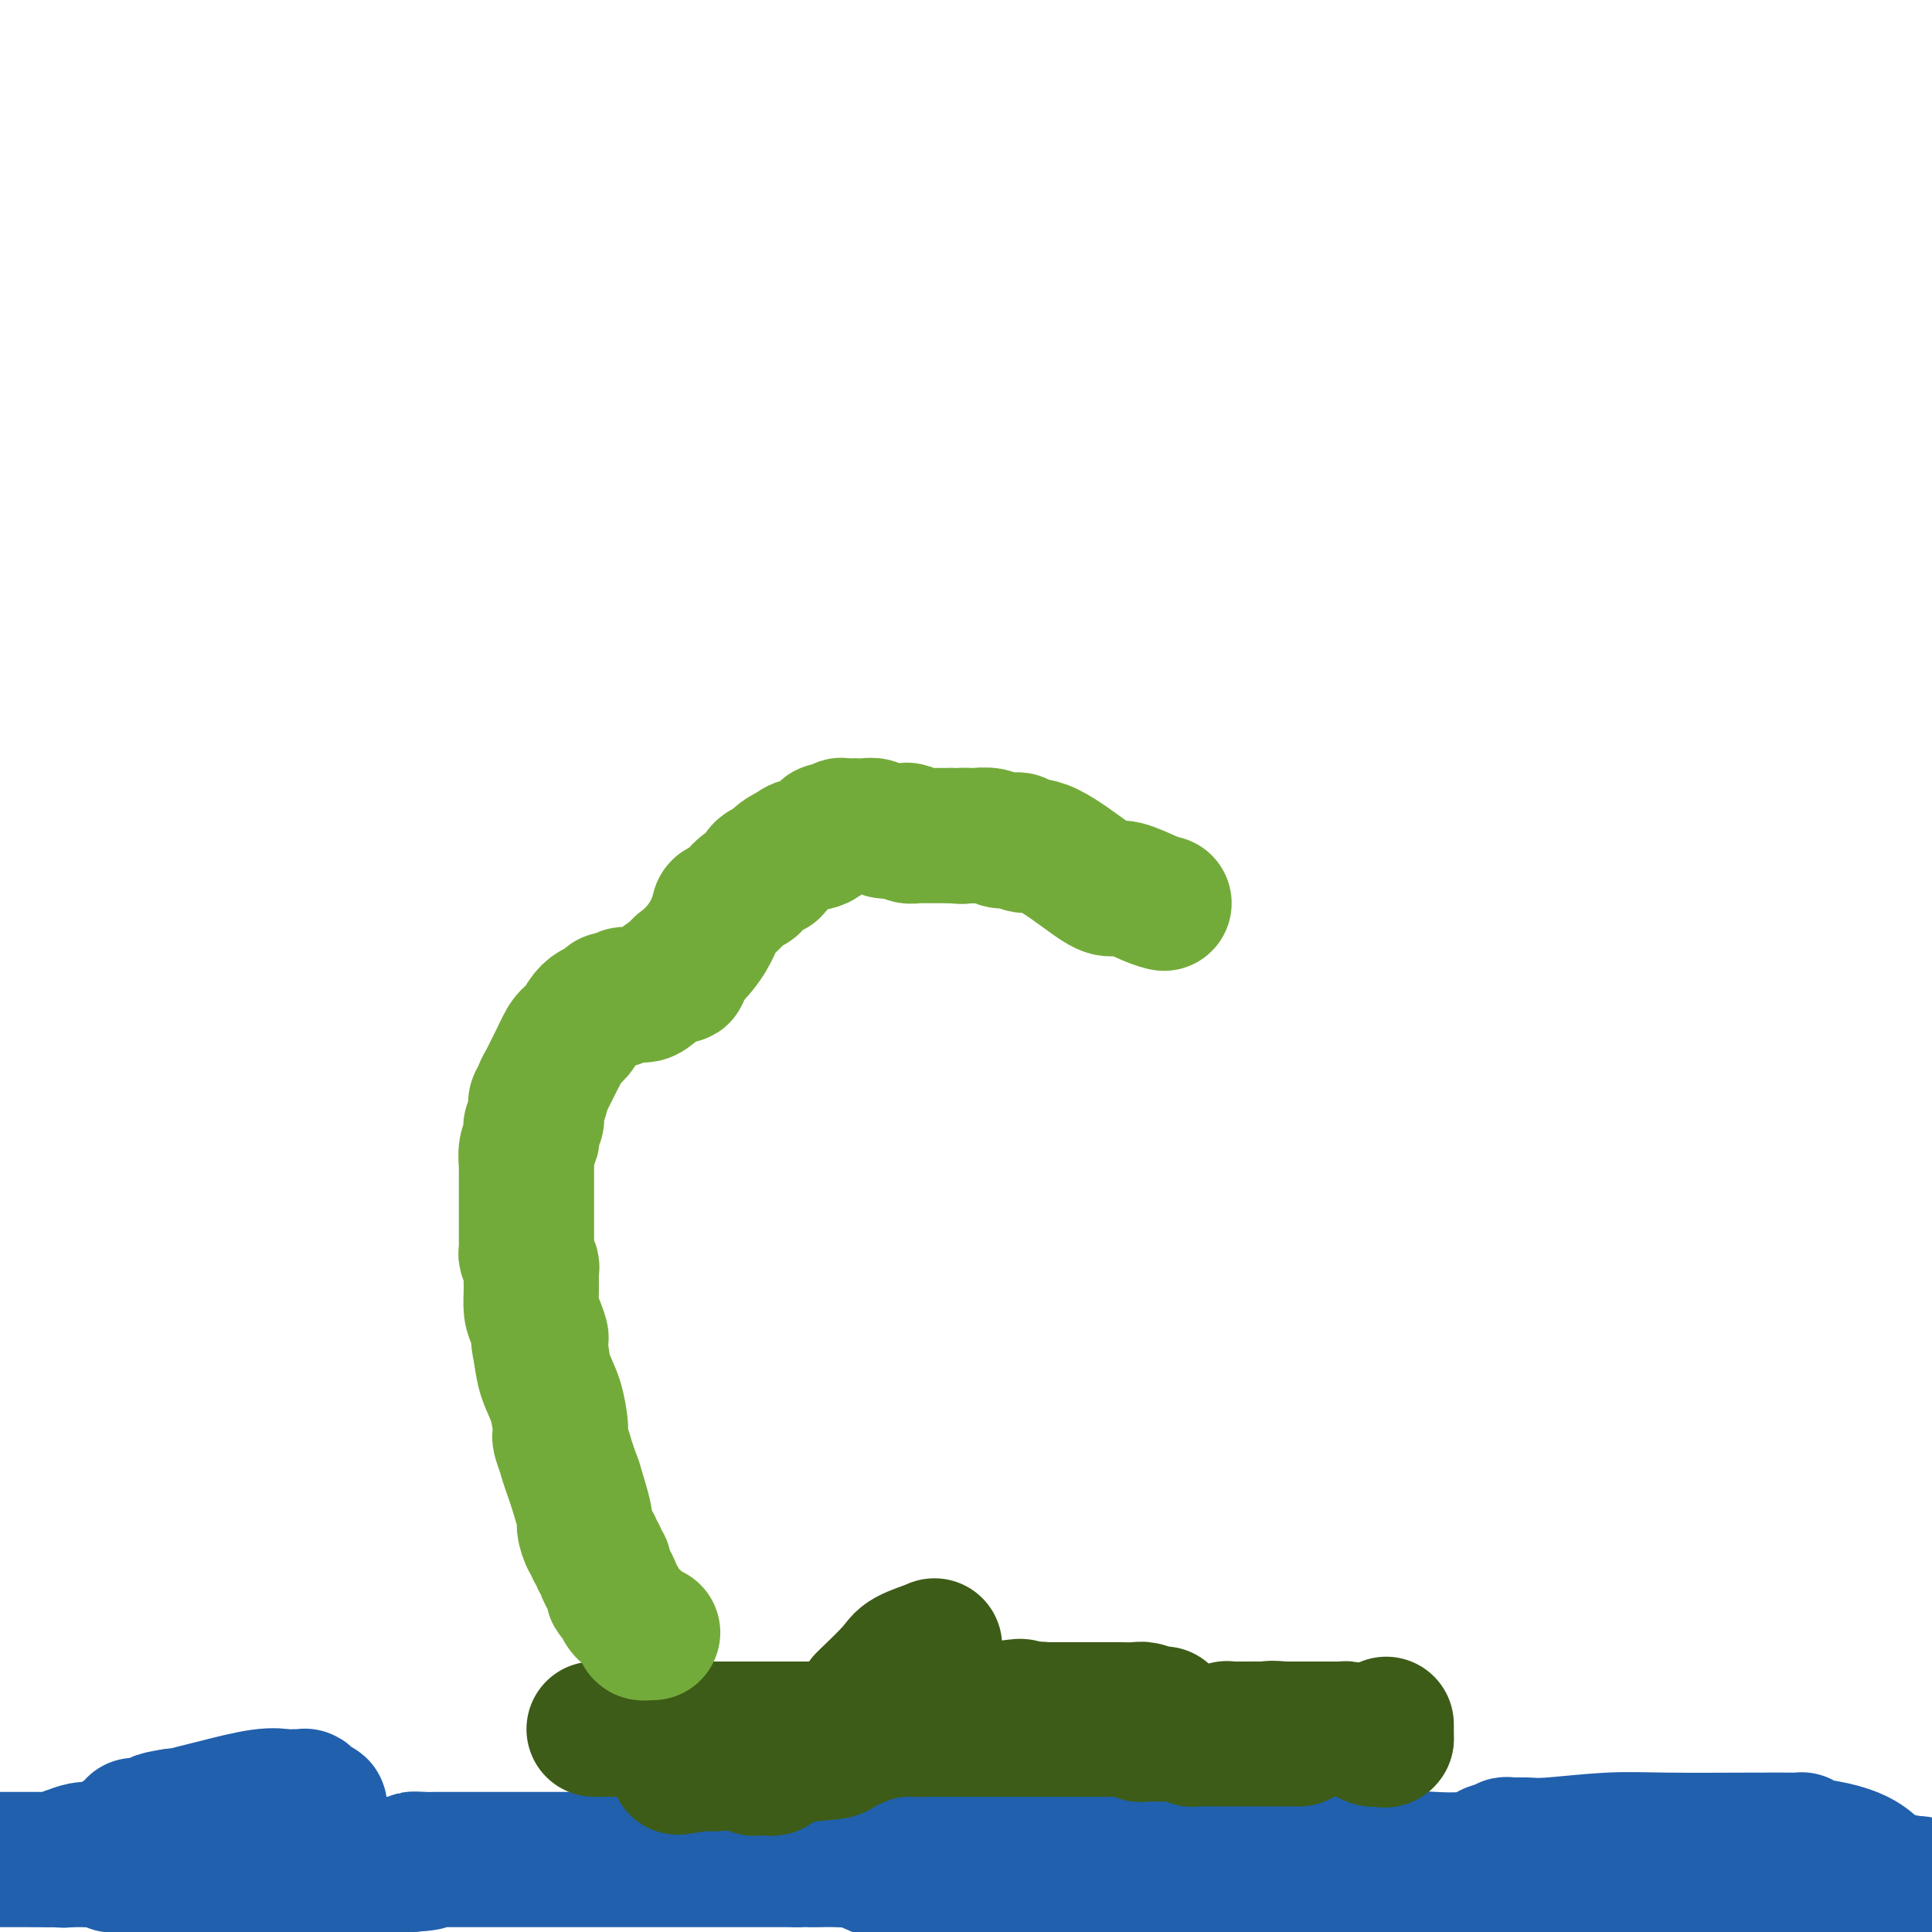 <svg viewBox='0 0 400 400' version='1.1' xmlns='http://www.w3.org/2000/svg' xmlns:xlink='http://www.w3.org/1999/xlink'><g fill='none' stroke='#2160AD' stroke-width='28' stroke-linecap='round' stroke-linejoin='round'><path d='M51,389c-0.447,0.113 -0.894,0.226 -1,0c-0.106,-0.226 0.129,-0.793 0,-1c-0.129,-0.207 -0.622,-0.056 -1,0c-0.378,0.056 -0.640,0.015 -1,0c-0.360,-0.015 -0.817,-0.004 -1,0c-0.183,0.004 -0.091,0.002 0,0'/><path d='M62,383c0.000,0.000 0.100,0.100 0.1,0.1'/><path d='M62,383c0.415,-0.341 0.829,-0.683 1,-1c0.171,-0.317 0.097,-0.610 0,-1c-0.097,-0.390 -0.219,-0.878 0,-1c0.219,-0.122 0.777,0.121 1,0c0.223,-0.121 0.111,-0.606 0,-1c-0.111,-0.394 -0.222,-0.697 0,-1c0.222,-0.303 0.777,-0.607 1,-1c0.223,-0.393 0.114,-0.875 0,-1c-0.114,-0.125 -0.233,0.106 0,0c0.233,-0.106 0.819,-0.549 1,-1c0.181,-0.451 -0.043,-0.909 0,-1c0.043,-0.091 0.353,0.186 0,0c-0.353,-0.186 -1.369,-0.835 -2,-1c-0.631,-0.165 -0.878,0.152 -1,0c-0.122,-0.152 -0.120,-0.775 0,-1c0.120,-0.225 0.359,-0.054 0,0c-0.359,0.054 -1.315,-0.011 -2,0c-0.685,0.011 -1.098,0.098 -2,0c-0.902,-0.098 -2.294,-0.380 -5,0c-2.706,0.380 -6.725,1.421 -9,2c-2.275,0.579 -2.805,0.694 -4,1c-1.195,0.306 -3.056,0.802 -4,1c-0.944,0.198 -0.972,0.099 -1,0'/><path d='M36,376c-4.825,0.707 -3.388,0.974 -3,1c0.388,0.026 -0.275,-0.190 -1,0c-0.725,0.190 -1.514,0.786 -2,1c-0.486,0.214 -0.670,0.047 -1,0c-0.330,-0.047 -0.807,0.025 -1,0c-0.193,-0.025 -0.104,-0.146 0,0c0.104,0.146 0.221,0.561 0,1c-0.221,0.439 -0.780,0.903 -1,1c-0.220,0.097 -0.100,-0.171 0,0c0.100,0.171 0.181,0.782 0,1c-0.181,0.218 -0.622,0.045 -1,0c-0.378,-0.045 -0.692,0.040 -1,0c-0.308,-0.040 -0.611,-0.203 -1,0c-0.389,0.203 -0.863,0.773 -1,1c-0.137,0.227 0.063,0.113 0,0c-0.063,-0.113 -0.390,-0.224 -1,0c-0.610,0.224 -1.504,0.782 -2,1c-0.496,0.218 -0.595,0.097 -1,0c-0.405,-0.097 -1.116,-0.171 -2,0c-0.884,0.171 -1.942,0.585 -3,1'/><path d='M14,384c-3.219,1.464 -0.267,1.124 0,1c0.267,-0.124 -2.152,-0.033 -4,0c-1.848,0.033 -3.125,0.009 -4,0c-0.875,-0.009 -1.347,-0.002 -2,0c-0.653,0.002 -1.486,0.001 -2,0c-0.514,-0.001 -0.709,-0.000 -1,0c-0.291,0.000 -0.678,0.000 -1,0c-0.322,-0.000 -0.580,-0.000 -1,0c-0.420,0.000 -1.003,0.000 -1,0c0.003,-0.000 0.592,-0.000 1,0c0.408,0.000 0.634,0.000 1,0c0.366,-0.000 0.871,-0.000 1,0c0.129,0.000 -0.119,0.000 0,0c0.119,-0.000 0.606,-0.000 1,0c0.394,0.000 0.697,0.000 1,0c0.303,-0.000 0.606,-0.000 1,0c0.394,0.000 0.879,0.000 1,0c0.121,-0.000 -0.122,-0.000 0,0c0.122,0.000 0.610,0.000 1,0c0.390,-0.000 0.682,-0.000 1,0c0.318,0.000 0.663,0.000 1,0c0.337,-0.000 0.668,-0.000 1,0c0.332,0.000 0.666,0.000 1,0'/><path d='M10,385c1.879,0.000 1.077,0.000 1,0c-0.077,-0.000 0.571,-0.000 1,0c0.429,0.000 0.640,0.000 1,0c0.360,-0.000 0.869,-0.000 1,0c0.131,0.000 -0.115,0.000 0,0c0.115,-0.000 0.592,-0.001 1,0c0.408,0.001 0.748,0.004 1,0c0.252,-0.004 0.417,-0.015 1,0c0.583,0.015 1.584,0.057 2,0c0.416,-0.057 0.248,-0.211 1,0c0.752,0.211 2.425,0.789 3,1c0.575,0.211 0.053,0.057 0,0c-0.053,-0.057 0.363,-0.015 1,0c0.637,0.015 1.494,0.003 2,0c0.506,-0.003 0.662,0.003 1,0c0.338,-0.003 0.859,-0.015 1,0c0.141,0.015 -0.098,0.057 0,0c0.098,-0.057 0.533,-0.211 1,0c0.467,0.211 0.964,0.789 1,1c0.036,0.211 -0.390,0.057 0,0c0.390,-0.057 1.597,-0.015 2,0c0.403,0.015 0.002,0.004 0,0c-0.002,-0.004 0.395,-0.001 1,0c0.605,0.001 1.419,0.000 2,0c0.581,-0.000 0.928,-0.000 1,0c0.072,0.000 -0.133,0.000 0,0c0.133,-0.000 0.602,-0.000 1,0c0.398,0.000 0.725,0.000 1,0c0.275,-0.000 0.497,-0.000 1,0c0.503,0.000 1.287,0.000 2,0c0.713,-0.000 1.357,-0.000 2,0'/><path d='M43,387c5.219,0.314 1.766,0.098 1,0c-0.766,-0.098 1.156,-0.079 2,0c0.844,0.079 0.611,0.217 1,0c0.389,-0.217 1.400,-0.790 2,-1c0.600,-0.210 0.789,-0.056 1,0c0.211,0.056 0.446,0.015 1,0c0.554,-0.015 1.429,-0.004 2,0c0.571,0.004 0.838,0.001 1,0c0.162,-0.001 0.219,-0.000 1,0c0.781,0.000 2.285,0.000 3,0c0.715,-0.000 0.642,-0.000 1,0c0.358,0.000 1.146,0.000 2,0c0.854,-0.000 1.773,-0.000 2,0c0.227,0.000 -0.237,0.000 0,0c0.237,-0.000 1.176,-0.000 2,0c0.824,0.000 1.534,0.000 2,0c0.466,-0.000 0.688,-0.000 1,0c0.312,0.000 0.713,0.000 1,0c0.287,-0.000 0.458,-0.000 1,0c0.542,0.000 1.455,0.000 2,0c0.545,-0.000 0.724,-0.000 1,0c0.276,0.000 0.651,0.000 1,0c0.349,-0.000 0.671,-0.000 1,0c0.329,0.000 0.664,0.000 1,0c0.336,-0.000 0.671,-0.000 1,0c0.329,0.000 0.651,0.000 1,0c0.349,-0.000 0.726,-0.000 1,0c0.274,0.000 0.445,0.000 1,0c0.555,0.000 1.496,0.000 2,0c0.504,0.000 0.573,0.000 1,0c0.427,0.000 1.214,0.000 2,0'/><path d='M85,386c6.623,-0.381 2.181,-0.834 1,-1c-1.181,-0.166 0.899,-0.044 2,0c1.101,0.044 1.223,0.012 2,0c0.777,-0.012 2.210,-0.003 3,0c0.790,0.003 0.937,0.001 2,0c1.063,-0.001 3.040,-0.000 4,0c0.960,0.000 0.901,0.000 1,0c0.099,-0.000 0.356,-0.000 1,0c0.644,0.000 1.675,0.000 2,0c0.325,-0.000 -0.057,-0.000 0,0c0.057,0.000 0.554,0.000 1,0c0.446,-0.000 0.840,-0.000 2,0c1.160,0.000 3.087,0.000 4,0c0.913,-0.000 0.813,-0.000 2,0c1.187,0.000 3.661,0.000 5,0c1.339,-0.000 1.542,-0.000 2,0c0.458,0.000 1.172,0.000 3,0c1.828,-0.000 4.769,-0.000 7,0c2.231,0.000 3.750,0.000 5,0c1.250,-0.000 2.230,-0.000 3,0c0.770,0.000 1.329,0.000 2,0c0.671,-0.000 1.455,-0.000 2,0c0.545,0.000 0.850,0.000 1,0c0.150,-0.000 0.146,-0.000 1,0c0.854,0.000 2.566,0.000 4,0c1.434,0.000 2.589,0.000 4,0c1.411,0.000 3.079,0.000 4,0c0.921,0.000 1.094,0.000 2,0c0.906,0.000 2.545,0.000 4,0c1.455,0.000 2.728,0.000 4,0'/><path d='M165,385c13.257,-0.155 6.398,-0.044 4,0c-2.398,0.044 -0.336,0.020 1,0c1.336,-0.020 1.946,-0.036 3,0c1.054,0.036 2.553,0.125 3,0c0.447,-0.125 -0.158,-0.464 1,0c1.158,0.464 4.079,1.732 7,3'/><path d='M184,388c4.518,0.874 6.313,1.559 8,2c1.687,0.441 3.268,0.639 4,1c0.732,0.361 0.616,0.885 1,1c0.384,0.115 1.268,-0.179 2,0c0.732,0.179 1.313,0.833 2,1c0.687,0.167 1.480,-0.151 2,0c0.520,0.151 0.768,0.772 2,1c1.232,0.228 3.447,0.065 5,0c1.553,-0.065 2.443,-0.031 3,0c0.557,0.031 0.781,0.061 1,0c0.219,-0.061 0.434,-0.212 1,0c0.566,0.212 1.484,0.789 2,1c0.516,0.211 0.630,0.057 1,0c0.370,-0.057 0.998,-0.015 2,0c1.002,0.015 2.380,0.004 3,0c0.620,-0.004 0.481,-0.001 1,0c0.519,0.001 1.694,0.000 2,0c0.306,-0.000 -0.258,-0.000 0,0c0.258,0.000 1.339,0.001 2,0c0.661,-0.001 0.903,-0.003 1,0c0.097,0.003 0.050,0.013 1,0c0.950,-0.013 2.896,-0.049 4,0c1.104,0.049 1.364,0.181 4,0c2.636,-0.181 7.648,-0.676 10,-1c2.352,-0.324 2.044,-0.478 4,-1c1.956,-0.522 6.176,-1.411 9,-2c2.824,-0.589 4.251,-0.876 6,-1c1.749,-0.124 3.819,-0.085 5,0c1.181,0.085 1.472,0.215 2,0c0.528,-0.215 1.294,-0.776 2,-1c0.706,-0.224 1.353,-0.112 2,0'/><path d='M278,389c10.878,-1.106 7.572,-0.871 7,-1c-0.572,-0.129 1.589,-0.622 3,-1c1.411,-0.378 2.072,-0.640 3,-1c0.928,-0.360 2.122,-0.819 3,-1c0.878,-0.181 1.438,-0.086 3,0c1.562,0.086 4.126,0.163 6,0c1.874,-0.163 3.059,-0.565 4,-1c0.941,-0.435 1.638,-0.901 2,-1c0.362,-0.099 0.389,0.171 1,0c0.611,-0.171 1.805,-0.782 2,-1c0.195,-0.218 -0.608,-0.044 0,0c0.608,0.044 2.628,-0.041 4,0c1.372,0.041 2.097,0.207 5,0c2.903,-0.207 7.983,-0.787 12,-1c4.017,-0.213 6.970,-0.058 12,0c5.030,0.058 12.135,0.018 17,0c4.865,-0.018 7.490,-0.015 9,0c1.510,0.015 1.907,0.043 2,0c0.093,-0.043 -0.116,-0.155 0,0c0.116,0.155 0.558,0.578 1,1'/><path d='M374,382c12.036,1.286 13.125,4.500 15,6c1.875,1.500 4.536,1.286 7,2c2.464,0.714 4.732,2.357 7,4'/><path d='M397,390c0.174,0.000 0.349,0.000 0,0c-0.349,-0.000 -1.221,-0.000 -2,0c-0.779,0.000 -1.466,0.000 -2,0c-0.534,-0.000 -0.917,-0.000 -1,0c-0.083,0.000 0.132,0.000 0,0c-0.132,-0.000 -0.613,-0.000 -1,0c-0.387,0.000 -0.681,0.000 -1,0c-0.319,-0.000 -0.661,-0.000 -1,0c-0.339,0.000 -0.673,0.000 -1,0c-0.327,-0.000 -0.647,-0.000 -1,0c-0.353,0.000 -0.738,0.000 -1,0c-0.262,-0.000 -0.400,-0.000 -1,0c-0.600,0.000 -1.662,0.000 -2,0c-0.338,-0.000 0.046,-0.001 0,0c-0.046,0.001 -0.524,0.004 -1,0c-0.476,-0.004 -0.949,-0.016 -1,0c-0.051,0.016 0.321,0.060 0,0c-0.321,-0.060 -1.336,-0.222 -2,0c-0.664,0.222 -0.976,0.829 -2,1c-1.024,0.171 -2.759,-0.094 -4,0c-1.241,0.094 -1.989,0.547 -3,1c-1.011,0.453 -2.286,0.906 -3,1c-0.714,0.094 -0.868,-0.171 -2,0c-1.132,0.171 -3.244,0.778 -5,1c-1.756,0.222 -3.157,0.060 -4,0c-0.843,-0.060 -1.129,-0.016 -2,0c-0.871,0.016 -2.327,0.004 -3,0c-0.673,-0.004 -0.562,-0.001 -1,0c-0.438,0.001 -1.426,0.000 -2,0c-0.574,-0.000 -0.736,-0.000 -1,0c-0.264,0.000 -0.632,0.000 -1,0'/><path d='M346,394c-7.967,0.619 -2.384,0.165 -1,0c1.384,-0.165 -1.431,-0.043 -3,0c-1.569,0.043 -1.892,0.007 -2,0c-0.108,-0.007 -0.002,0.014 -1,0c-0.998,-0.014 -3.099,-0.064 -4,0c-0.901,0.064 -0.602,0.243 -1,0c-0.398,-0.243 -1.492,-0.906 -2,-1c-0.508,-0.094 -0.430,0.382 -1,0c-0.570,-0.382 -1.788,-1.623 -3,-2c-1.212,-0.377 -2.419,0.109 -3,0c-0.581,-0.109 -0.537,-0.814 -1,-1c-0.463,-0.186 -1.432,0.146 -2,0c-0.568,-0.146 -0.734,-0.771 -1,-1c-0.266,-0.229 -0.632,-0.061 -1,0c-0.368,0.061 -0.739,0.016 -1,0c-0.261,-0.016 -0.413,-0.004 -1,0c-0.587,0.004 -1.610,0.001 -2,0c-0.390,-0.001 -0.146,-0.000 0,0c0.146,0.000 0.193,0.000 0,0c-0.193,-0.000 -0.625,-0.000 -1,0c-0.375,0.000 -0.692,0.000 -1,0c-0.308,-0.000 -0.607,-0.000 -1,0c-0.393,0.000 -0.879,0.000 -1,0c-0.121,-0.000 0.122,-0.000 0,0c-0.122,0.000 -0.609,0.001 -1,0c-0.391,-0.001 -0.686,-0.004 -1,0c-0.314,0.004 -0.648,0.015 -1,0c-0.352,-0.015 -0.723,-0.056 -1,0c-0.277,0.056 -0.459,0.207 -1,0c-0.541,-0.207 -1.440,-0.774 -2,-1c-0.560,-0.226 -0.780,-0.113 -1,0'/><path d='M304,388c-6.713,-0.944 -2.497,-0.305 -1,0c1.497,0.305 0.275,0.275 -1,0c-1.275,-0.275 -2.604,-0.795 -3,-1c-0.396,-0.205 0.142,-0.094 0,0c-0.142,0.094 -0.964,0.170 -2,0c-1.036,-0.170 -2.287,-0.585 -4,-1c-1.713,-0.415 -3.889,-0.828 -7,-1c-3.111,-0.172 -7.159,-0.102 -9,0c-1.841,0.102 -1.477,0.238 -2,0c-0.523,-0.238 -1.934,-0.848 -3,-1c-1.066,-0.152 -1.787,0.156 -2,0c-0.213,-0.156 0.083,-0.774 0,-1c-0.083,-0.226 -0.543,-0.061 -1,0c-0.457,0.061 -0.910,0.016 -1,0c-0.090,-0.016 0.183,-0.004 0,0c-0.183,0.004 -0.822,0.001 -1,0c-0.178,-0.001 0.106,-0.000 0,0c-0.106,0.000 -0.601,0.000 -1,0c-0.399,-0.000 -0.702,-0.000 -1,0c-0.298,0.000 -0.591,0.000 -1,0c-0.409,-0.000 -0.935,-0.000 -1,0c-0.065,0.000 0.331,0.000 0,0c-0.331,-0.000 -1.388,-0.000 -2,0c-0.612,0.000 -0.780,0.000 -1,0c-0.220,-0.000 -0.491,-0.000 -1,0c-0.509,0.000 -1.254,0.000 -2,0'/><path d='M257,383c-8.578,-1.000 -6.522,-0.999 -6,-1c0.522,-0.001 -0.491,-0.004 -1,0c-0.509,0.004 -0.514,0.015 -1,0c-0.486,-0.015 -1.454,-0.057 -2,0c-0.546,0.057 -0.671,0.211 -1,0c-0.329,-0.211 -0.862,-0.789 -1,-1c-0.138,-0.211 0.121,-0.056 0,0c-0.121,0.056 -0.620,0.011 -1,0c-0.380,-0.011 -0.642,0.011 -1,0c-0.358,-0.011 -0.812,-0.056 -1,0c-0.188,0.056 -0.109,0.211 0,0c0.109,-0.211 0.247,-0.789 0,-1c-0.247,-0.211 -0.879,-0.057 -1,0c-0.121,0.057 0.270,0.015 0,0c-0.270,-0.015 -1.199,-0.004 -2,0c-0.801,0.004 -1.472,0.001 -2,0c-0.528,-0.001 -0.911,-0.000 -1,0c-0.089,0.000 0.117,0.000 0,0c-0.117,-0.000 -0.557,-0.000 -1,0c-0.443,0.000 -0.889,0.000 -1,0c-0.111,-0.000 0.112,-0.000 0,0c-0.112,0.000 -0.559,0.000 -1,0c-0.441,-0.000 -0.878,-0.000 -1,0c-0.122,0.000 0.069,0.000 0,0c-0.069,-0.000 -0.400,-0.000 -1,0c-0.600,0.000 -1.470,0.000 -2,0c-0.530,-0.000 -0.720,-0.000 -1,0c-0.280,0.000 -0.652,0.000 -1,0c-0.348,-0.000 -0.674,-0.000 -1,0'/><path d='M226,380c-4.764,-0.464 -1.174,-0.124 0,0c1.174,0.124 -0.067,0.033 -1,0c-0.933,-0.033 -1.557,-0.009 -2,0c-0.443,0.009 -0.704,0.002 -1,0c-0.296,-0.002 -0.628,-0.001 -1,0c-0.372,0.001 -0.783,0.000 -1,0c-0.217,-0.000 -0.239,-0.000 -1,0c-0.761,0.000 -2.261,0.001 -3,0c-0.739,-0.001 -0.719,-0.004 -1,0c-0.281,0.004 -0.864,0.016 -1,0c-0.136,-0.016 0.176,-0.060 0,0c-0.176,0.060 -0.839,0.222 -1,0c-0.161,-0.222 0.179,-0.830 0,-1c-0.179,-0.170 -0.877,0.098 -1,0c-0.123,-0.098 0.328,-0.562 0,-1c-0.328,-0.438 -1.434,-0.849 -2,-1c-0.566,-0.151 -0.590,-0.043 -2,0c-1.410,0.043 -4.205,0.022 -7,0'/><path d='M201,377c-4.714,-0.460 -3.999,-0.109 -4,0c-0.001,0.109 -0.719,-0.023 -1,0c-0.281,0.023 -0.127,0.202 0,0c0.127,-0.202 0.226,-0.785 0,-1c-0.226,-0.215 -0.779,-0.061 -1,0c-0.221,0.061 -0.111,0.031 0,0'/></g>
<g fill='none' stroke='#3D5C18' stroke-width='28' stroke-linecap='round' stroke-linejoin='round'><path d='M179,352c2.348,-2.255 4.696,-4.510 6,-6c1.304,-1.490 1.565,-2.214 3,-3c1.435,-0.786 4.045,-1.633 5,-2c0.955,-0.367 0.256,-0.252 0,0c-0.256,0.252 -0.069,0.642 0,1c0.069,0.358 0.019,0.684 0,1c-0.019,0.316 -0.009,0.624 0,1c0.009,0.376 0.016,0.821 0,1c-0.016,0.179 -0.057,0.090 0,0c0.057,-0.090 0.211,-0.183 0,0c-0.211,0.183 -0.789,0.641 -1,1c-0.211,0.359 -0.057,0.618 0,1c0.057,0.382 0.015,0.886 0,1c-0.015,0.114 -0.004,-0.162 0,0c0.004,0.162 0.001,0.760 0,1c-0.001,0.240 -0.001,0.120 0,0'/><path d='M209,354c2.437,-0.605 4.874,-1.209 -3,0c-7.874,1.209 -26.060,4.233 -36,6c-9.940,1.767 -11.633,2.277 -14,3c-2.367,0.723 -5.408,1.658 -7,2c-1.592,0.342 -1.736,0.092 -2,0c-0.264,-0.092 -0.647,-0.026 -1,0c-0.353,0.026 -0.677,0.013 -1,0'/><path d='M145,365c-9.730,1.702 -2.054,0.456 1,0c3.054,-0.456 1.485,-0.122 2,0c0.515,0.122 3.112,0.032 4,0c0.888,-0.032 0.065,-0.005 0,0c-0.065,0.005 0.626,-0.013 1,0c0.374,0.013 0.429,0.056 1,0c0.571,-0.056 1.658,-0.211 2,0c0.342,0.211 -0.062,0.790 0,1c0.062,0.210 0.590,0.052 1,0c0.410,-0.052 0.701,0.001 1,0c0.299,-0.001 0.604,-0.057 1,0c0.396,0.057 0.882,0.226 1,0c0.118,-0.226 -0.130,-0.849 0,-1c0.130,-0.151 0.640,0.169 1,0c0.360,-0.169 0.571,-0.829 1,-1c0.429,-0.171 1.077,0.146 2,0c0.923,-0.146 2.121,-0.756 3,-1c0.879,-0.244 1.440,-0.122 2,0'/><path d='M169,363c4.523,-0.371 3.832,-0.298 5,-1c1.168,-0.702 4.197,-2.178 7,-3c2.803,-0.822 5.380,-0.989 7,-1c1.620,-0.011 2.282,0.133 3,0c0.718,-0.133 1.493,-0.543 2,-1c0.507,-0.457 0.745,-0.960 1,-1c0.255,-0.040 0.526,0.381 2,0c1.474,-0.381 4.150,-1.566 5,-2c0.850,-0.434 -0.127,-0.116 0,0c0.127,0.116 1.357,0.031 2,0c0.643,-0.031 0.698,-0.009 1,0c0.302,0.009 0.851,0.007 1,0c0.149,-0.007 -0.101,-0.017 0,0c0.101,0.017 0.552,0.060 1,0c0.448,-0.060 0.893,-0.222 1,0c0.107,0.222 -0.125,0.829 0,1c0.125,0.171 0.607,-0.094 1,0c0.393,0.094 0.696,0.547 1,1'/><path d='M209,356c1.465,0.249 1.126,-0.130 1,0c-0.126,0.130 -0.041,0.767 0,1c0.041,0.233 0.038,0.062 0,0c-0.038,-0.062 -0.112,-0.017 0,0c0.112,0.017 0.411,0.004 1,0c0.589,-0.004 1.467,-0.001 2,0c0.533,0.001 0.720,0.000 1,0c0.280,-0.000 0.654,0.001 1,0c0.346,-0.001 0.666,-0.004 1,0c0.334,0.004 0.684,0.015 1,0c0.316,-0.015 0.598,-0.057 1,0c0.402,0.057 0.924,0.211 1,0c0.076,-0.211 -0.293,-0.789 0,-1c0.293,-0.211 1.249,-0.057 2,0c0.751,0.057 1.297,0.015 2,0c0.703,-0.015 1.565,-0.004 2,0c0.435,0.004 0.445,0.001 1,0c0.555,-0.001 1.654,-0.000 2,0c0.346,0.000 -0.061,0.000 0,0c0.061,-0.000 0.590,-0.000 1,0c0.410,0.000 0.701,0.000 1,0c0.299,-0.000 0.606,-0.000 1,0c0.394,0.000 0.875,0.000 1,0c0.125,-0.000 -0.107,-0.000 0,0c0.107,0.000 0.555,0.000 1,0c0.445,-0.000 0.889,-0.000 1,0c0.111,0.000 -0.111,0.000 0,0c0.111,-0.000 0.556,-0.000 1,0c0.444,0.000 0.889,0.000 1,0c0.111,-0.000 -0.111,-0.000 0,0c0.111,0.000 0.556,0.000 1,0'/><path d='M237,356c4.509,-0.060 1.781,-0.208 1,0c-0.781,0.208 0.383,0.774 1,1c0.617,0.226 0.686,0.113 1,0c0.314,-0.113 0.872,-0.226 1,0c0.128,0.226 -0.175,0.790 0,1c0.175,0.210 0.827,0.066 1,0c0.173,-0.066 -0.135,-0.055 0,0c0.135,0.055 0.712,0.155 1,0c0.288,-0.155 0.288,-0.564 0,-1c-0.288,-0.436 -0.863,-0.901 -1,-1c-0.137,-0.099 0.163,0.166 0,0c-0.163,-0.166 -0.791,-0.762 -1,-1c-0.209,-0.238 -0.000,-0.116 0,0c0.000,0.116 -0.208,0.227 -1,0c-0.792,-0.227 -2.169,-0.793 -3,-1c-0.831,-0.207 -1.115,-0.055 -2,0c-0.885,0.055 -2.370,0.015 -3,0c-0.630,-0.015 -0.403,-0.004 -1,0c-0.597,0.004 -2.016,0.001 -3,0c-0.984,-0.001 -1.532,-0.000 -2,0c-0.468,0.000 -0.857,0.000 -2,0c-1.143,-0.000 -3.041,-0.000 -4,0c-0.959,0.000 -0.980,0.000 -1,0'/><path d='M219,354c-3.024,-0.000 -1.583,-0.001 -1,0c0.583,0.001 0.310,0.004 0,0c-0.310,-0.004 -0.655,-0.015 -1,0c-0.345,0.015 -0.688,0.056 -1,0c-0.312,-0.056 -0.593,-0.207 -1,0c-0.407,0.207 -0.939,0.774 -1,1c-0.061,0.226 0.351,0.113 0,0c-0.351,-0.113 -1.464,-0.226 -2,0c-0.536,0.226 -0.493,0.793 -1,1c-0.507,0.207 -1.564,0.056 -2,0c-0.436,-0.056 -0.253,-0.015 -1,0c-0.747,0.015 -2.425,0.004 -3,0c-0.575,-0.004 -0.048,-0.001 0,0c0.048,0.001 -0.384,0.000 -1,0c-0.616,-0.000 -1.415,-0.000 -2,0c-0.585,0.000 -0.955,0.000 -1,0c-0.045,-0.000 0.234,-0.000 0,0c-0.234,0.000 -0.981,0.000 -2,0c-1.019,-0.000 -2.310,-0.000 -3,0c-0.690,0.000 -0.777,0.000 -1,0c-0.223,-0.000 -0.581,-0.000 -1,0c-0.419,0.000 -0.900,0.000 -1,0c-0.100,-0.000 0.180,-0.000 0,0c-0.180,0.000 -0.822,0.000 -1,0c-0.178,-0.000 0.106,-0.000 0,0c-0.106,0.000 -0.603,0.000 -1,0c-0.397,-0.000 -0.694,-0.000 -1,0c-0.306,0.000 -0.621,0.000 -1,0c-0.379,-0.000 -0.823,-0.000 -1,0c-0.177,0.000 -0.089,0.000 0,0'/><path d='M188,356c-4.932,0.249 -1.763,-0.129 -1,0c0.763,0.129 -0.879,0.766 -2,1c-1.121,0.234 -1.719,0.067 -2,0c-0.281,-0.067 -0.245,-0.032 -1,0c-0.755,0.032 -2.300,0.061 -3,0c-0.700,-0.061 -0.554,-0.213 -1,0c-0.446,0.213 -1.484,0.789 -2,1c-0.516,0.211 -0.509,0.057 -2,0c-1.491,-0.057 -4.479,-0.015 -6,0c-1.521,0.015 -1.574,0.004 -2,0c-0.426,-0.004 -1.225,-0.001 -2,0c-0.775,0.001 -1.525,0.000 -2,0c-0.475,-0.000 -0.674,-0.000 -1,0c-0.326,0.000 -0.777,0.000 -1,0c-0.223,-0.000 -0.217,-0.000 -1,0c-0.783,0.000 -2.355,0.000 -3,0c-0.645,-0.000 -0.363,-0.000 -1,0c-0.637,0.000 -2.193,0.000 -3,0c-0.807,-0.000 -0.864,-0.000 -1,0c-0.136,0.000 -0.351,0.000 -1,0c-0.649,-0.000 -1.732,-0.000 -2,0c-0.268,0.000 0.279,0.000 0,0c-0.279,-0.000 -1.384,-0.000 -2,0c-0.616,0.000 -0.742,0.000 -1,0c-0.258,-0.000 -0.646,-0.000 -1,0c-0.354,0.000 -0.672,0.000 -1,0c-0.328,-0.000 -0.665,-0.000 -1,0c-0.335,0.000 -0.667,0.000 -1,0c-0.333,-0.000 -0.667,-0.000 -1,0c-0.333,0.000 -0.667,0.000 -1,0c-0.333,-0.000 -0.667,0.000 -1,0'/><path d='M138,358c-7.918,0.309 -2.713,0.083 -1,0c1.713,-0.083 -0.066,-0.022 -1,0c-0.934,0.022 -1.024,0.006 -1,0c0.024,-0.006 0.161,-0.002 0,0c-0.161,0.002 -0.620,0.000 -1,0c-0.380,-0.000 -0.683,-0.000 -1,0c-0.317,0.000 -0.649,0.000 -1,0c-0.351,-0.000 -0.720,-0.000 -1,0c-0.280,0.000 -0.470,0.000 -1,0c-0.530,-0.000 -1.400,-0.000 -2,0c-0.600,0.000 -0.931,0.000 -1,0c-0.069,-0.000 0.122,-0.000 0,0c-0.122,0.000 -0.559,0.000 -1,0c-0.441,-0.000 -0.886,-0.000 -1,0c-0.114,0.000 0.103,0.000 0,0c-0.103,-0.000 -0.526,-0.000 -1,0c-0.474,0.000 -1.000,0.000 -1,0c0.000,-0.000 0.526,-0.000 1,0c0.474,0.000 0.897,0.000 1,0c0.103,-0.000 -0.113,-0.000 0,0c0.113,0.000 0.557,0.000 1,0'/><path d='M126,358c-1.617,0.000 0.340,0.000 1,0c0.660,0.000 0.023,-0.000 0,0c-0.023,0.000 0.570,0.000 1,0c0.430,0.000 0.699,0.000 1,0c0.301,0.000 0.634,0.000 1,0c0.366,0.000 0.763,0.000 1,0c0.237,0.000 0.312,0.000 1,0c0.688,0.000 1.988,0.000 3,0c1.012,0.000 1.736,0.000 3,0c1.264,0.000 3.069,0.000 6,0c2.931,0.000 6.988,0.000 9,0c2.012,0.000 1.978,0.000 3,0c1.022,0.000 3.099,0.000 4,0c0.901,0.000 0.627,-0.000 1,0c0.373,0.000 1.395,-0.000 2,0c0.605,0.000 0.793,-0.000 1,0c0.207,0.000 0.433,-0.000 1,0c0.567,0.000 1.476,-0.000 2,0c0.524,0.000 0.662,-0.000 1,0c0.338,0.000 0.877,-0.000 1,0c0.123,0.000 -0.170,-0.000 0,0c0.170,0.000 0.804,-0.000 1,0c0.196,0.000 -0.046,-0.000 0,0c0.046,0.000 0.379,-0.000 1,0c0.621,0.000 1.530,-0.000 2,0c0.470,0.000 0.500,-0.000 1,0c0.500,0.000 1.468,-0.000 2,0c0.532,0.000 0.627,-0.000 1,0c0.373,0.000 1.023,-0.000 2,0c0.977,0.000 2.279,-0.000 3,0c0.721,0.000 0.860,0.000 1,0'/><path d='M183,358c9.035,0.000 3.121,0.000 1,0c-2.121,0.000 -0.450,-0.000 1,0c1.450,0.000 2.679,0.000 3,0c0.321,0.000 -0.265,0.000 0,0c0.265,0.000 1.380,0.000 2,0c0.620,0.000 0.743,0.000 1,0c0.257,0.000 0.647,0.000 1,0c0.353,0.000 0.668,0.000 1,0c0.332,0.000 0.680,0.000 1,0c0.320,0.000 0.610,0.000 1,0c0.390,0.000 0.878,0.000 1,0c0.122,0.000 -0.122,0.000 0,0c0.122,0.000 0.611,0.000 1,0c0.389,0.000 0.678,-0.000 1,0c0.322,0.000 0.678,-0.000 1,0c0.322,0.000 0.611,-0.000 1,0c0.389,0.000 0.878,-0.000 1,0c0.122,0.000 -0.122,-0.000 0,0c0.122,0.000 0.610,-0.000 1,0c0.390,0.000 0.682,-0.000 1,0c0.318,0.000 0.663,-0.000 1,0c0.337,0.000 0.667,-0.000 1,0c0.333,0.000 0.668,-0.000 1,0c0.332,0.000 0.662,-0.000 1,0c0.338,0.000 0.684,-0.000 1,0c0.316,0.000 0.603,-0.000 1,0c0.397,0.000 0.905,-0.000 1,0c0.095,0.000 -0.222,-0.000 0,0c0.222,0.000 0.983,-0.000 2,0c1.017,0.000 2.291,-0.000 3,0c0.709,0.000 0.855,0.000 1,0'/><path d='M216,358c5.567,-0.000 2.983,-0.000 2,0c-0.983,0.000 -0.365,0.000 0,0c0.365,-0.000 0.478,-0.000 1,0c0.522,0.000 1.452,0.000 2,0c0.548,-0.000 0.713,-0.000 1,0c0.287,0.000 0.697,0.000 1,0c0.303,-0.000 0.501,-0.000 1,0c0.499,0.000 1.300,0.000 2,0c0.700,-0.000 1.301,-0.000 2,0c0.699,0.000 1.498,0.000 2,0c0.502,-0.000 0.708,-0.000 1,0c0.292,0.000 0.669,0.000 1,0c0.331,-0.000 0.614,-0.001 1,0c0.386,0.001 0.873,0.004 1,0c0.127,-0.004 -0.108,-0.015 0,0c0.108,0.015 0.558,0.057 1,0c0.442,-0.057 0.878,-0.211 1,0c0.122,0.211 -0.068,0.789 0,1c0.068,0.211 0.395,0.057 1,0c0.605,-0.057 1.486,-0.015 2,0c0.514,0.015 0.659,0.004 1,0c0.341,-0.004 0.879,-0.001 1,0c0.121,0.001 -0.175,0.000 0,0c0.175,-0.000 0.821,-0.000 1,0c0.179,0.000 -0.110,0.000 0,0c0.110,-0.000 0.617,-0.000 1,0c0.383,0.000 0.642,0.000 1,0c0.358,-0.000 0.817,-0.000 1,0c0.183,0.000 0.092,0.000 0,0'/><path d='M245,359c4.890,0.381 2.616,0.834 2,1c-0.616,0.166 0.426,0.044 1,0c0.574,-0.044 0.678,-0.012 1,0c0.322,0.012 0.860,0.003 1,0c0.140,-0.003 -0.118,-0.001 0,0c0.118,0.001 0.613,0.000 1,0c0.387,-0.000 0.666,-0.000 1,0c0.334,0.000 0.724,0.000 1,0c0.276,-0.000 0.437,-0.000 1,0c0.563,0.000 1.526,0.000 2,0c0.474,-0.000 0.459,-0.000 1,0c0.541,0.000 1.638,0.000 2,0c0.362,-0.000 -0.012,-0.000 0,0c0.012,0.000 0.410,0.000 1,0c0.590,-0.000 1.374,-0.000 2,0c0.626,0.000 1.095,0.000 1,0c-0.095,-0.000 -0.754,-0.000 0,0c0.754,0.000 2.920,0.000 4,0c1.080,-0.000 1.073,-0.000 1,0c-0.073,0.000 -0.212,0.000 0,0c0.212,-0.000 0.775,-0.000 1,0c0.225,0.000 0.113,0.000 0,0'/><path d='M287,357c0.000,0.416 0.000,0.833 0,1c0.000,0.167 0.000,0.086 0,0c0.000,-0.086 0.000,-0.177 0,0c0.000,0.177 0.000,0.622 0,1c0.000,0.378 0.000,0.689 0,1'/><path d='M287,360c-0.177,0.467 -0.618,0.136 -1,0c-0.382,-0.136 -0.704,-0.075 -1,0c-0.296,0.075 -0.565,0.164 -1,0c-0.435,-0.164 -1.035,-0.580 -2,-1c-0.965,-0.420 -2.296,-0.845 -3,-1c-0.704,-0.155 -0.781,-0.042 -1,0c-0.219,0.042 -0.580,0.011 -1,0c-0.420,-0.011 -0.900,-0.003 -1,0c-0.100,0.003 0.181,0.001 0,0c-0.181,-0.001 -0.823,-0.000 -1,0c-0.177,0.000 0.111,0.000 0,0c-0.111,-0.000 -0.621,-0.000 -1,0c-0.379,0.000 -0.627,0.000 -1,0c-0.373,-0.000 -0.873,-0.000 -1,0c-0.127,0.000 0.117,0.000 0,0c-0.117,-0.000 -0.595,-0.000 -1,0c-0.405,0.000 -0.737,0.000 -1,0c-0.263,-0.000 -0.455,-0.000 -1,0c-0.545,0.000 -1.441,0.000 -2,0c-0.559,-0.000 -0.779,-0.000 -1,0'/><path d='M266,358c-3.841,-0.309 -2.944,-0.083 -3,0c-0.056,0.083 -1.065,0.022 -2,0c-0.935,-0.022 -1.796,-0.006 -2,0c-0.204,0.006 0.247,0.001 0,0c-0.247,-0.001 -1.193,0.004 -2,0c-0.807,-0.004 -1.474,-0.015 -2,0c-0.526,0.015 -0.912,0.057 -1,0c-0.088,-0.057 0.121,-0.211 0,0c-0.121,0.211 -0.571,0.788 -1,1c-0.429,0.212 -0.837,0.061 -1,0c-0.163,-0.061 -0.082,-0.030 0,0'/></g>
<g fill='none' stroke='#73AB3A' stroke-width='28' stroke-linecap='round' stroke-linejoin='round'><path d='M135,338c0.114,-0.000 0.228,-0.000 0,0c-0.228,0.000 -0.797,0.001 -1,0c-0.203,-0.001 -0.039,-0.003 0,0c0.039,0.003 -0.045,0.012 0,0c0.045,-0.012 0.220,-0.044 0,0c-0.220,0.044 -0.833,0.166 -1,0c-0.167,-0.166 0.114,-0.618 0,-1c-0.114,-0.382 -0.622,-0.693 -1,-1c-0.378,-0.307 -0.626,-0.611 -1,-1c-0.374,-0.389 -0.875,-0.864 -1,-1c-0.125,-0.136 0.125,0.066 0,0c-0.125,-0.066 -0.625,-0.402 -1,-1c-0.375,-0.598 -0.626,-1.459 -1,-2c-0.374,-0.541 -0.870,-0.761 -1,-1c-0.130,-0.239 0.105,-0.498 0,-1c-0.105,-0.502 -0.549,-1.248 -1,-2c-0.451,-0.752 -0.909,-1.511 -1,-2c-0.091,-0.489 0.187,-0.709 0,-1c-0.187,-0.291 -0.837,-0.653 -1,-1c-0.163,-0.347 0.162,-0.678 0,-1c-0.162,-0.322 -0.813,-0.635 -1,-1c-0.187,-0.365 0.088,-0.783 0,-1c-0.088,-0.217 -0.539,-0.233 -1,-1c-0.461,-0.767 -0.932,-2.283 -1,-3c-0.068,-0.717 0.266,-0.633 0,-2c-0.266,-1.367 -1.133,-4.183 -2,-7'/><path d='M119,307c-1.784,-4.902 -1.746,-5.155 -2,-6c-0.254,-0.845 -0.802,-2.280 -1,-3c-0.198,-0.720 -0.046,-0.726 0,-1c0.046,-0.274 -0.015,-0.817 0,-1c0.015,-0.183 0.107,-0.008 0,-1c-0.107,-0.992 -0.413,-3.152 -1,-5c-0.587,-1.848 -1.453,-3.385 -2,-5c-0.547,-1.615 -0.773,-3.307 -1,-5'/><path d='M112,280c-1.039,-4.710 -0.135,-2.986 0,-3c0.135,-0.014 -0.499,-1.767 -1,-3c-0.501,-1.233 -0.870,-1.945 -1,-3c-0.130,-1.055 -0.021,-2.453 0,-4c0.021,-1.547 -0.047,-3.242 0,-4c0.047,-0.758 0.209,-0.578 0,-1c-0.209,-0.422 -0.788,-1.445 -1,-2c-0.212,-0.555 -0.057,-0.643 0,-1c0.057,-0.357 0.015,-0.983 0,-2c-0.015,-1.017 -0.004,-2.426 0,-3c0.004,-0.574 0.001,-0.312 0,-1c-0.001,-0.688 -0.000,-2.326 0,-3c0.000,-0.674 0.000,-0.385 0,-1c-0.000,-0.615 -0.001,-2.136 0,-3c0.001,-0.864 0.004,-1.072 0,-2c-0.004,-0.928 -0.015,-2.576 0,-3c0.015,-0.424 0.056,0.377 0,0c-0.056,-0.377 -0.207,-1.932 0,-3c0.207,-1.068 0.773,-1.648 1,-2c0.227,-0.352 0.114,-0.474 0,-1c-0.114,-0.526 -0.228,-1.454 0,-2c0.228,-0.546 0.797,-0.710 1,-1c0.203,-0.290 0.039,-0.706 0,-1c-0.039,-0.294 0.046,-0.465 0,-1c-0.046,-0.535 -0.224,-1.432 0,-2c0.224,-0.568 0.851,-0.807 1,-1c0.149,-0.193 -0.181,-0.342 0,-1c0.181,-0.658 0.873,-1.826 1,-2c0.127,-0.174 -0.312,0.645 0,0c0.312,-0.645 1.375,-2.756 2,-4c0.625,-1.244 0.813,-1.622 1,-2'/><path d='M116,218c1.666,-3.847 2.330,-3.465 3,-4c0.670,-0.535 1.345,-1.986 2,-3c0.655,-1.014 1.289,-1.591 2,-2c0.711,-0.409 1.500,-0.649 2,-1c0.500,-0.351 0.712,-0.812 1,-1c0.288,-0.188 0.654,-0.103 1,0c0.346,0.103 0.674,0.224 1,0c0.326,-0.224 0.652,-0.793 1,-1c0.348,-0.207 0.719,-0.053 1,0c0.281,0.053 0.471,0.005 1,0c0.529,-0.005 1.396,0.032 2,0c0.604,-0.032 0.945,-0.132 2,-1c1.055,-0.868 2.822,-2.503 4,-3c1.178,-0.497 1.765,0.144 2,0c0.235,-0.144 0.117,-1.072 0,-2'/><path d='M141,200c4.331,-3.252 6.158,-6.882 7,-9c0.842,-2.118 0.701,-2.723 1,-3c0.299,-0.277 1.040,-0.227 2,-1c0.960,-0.773 2.139,-2.371 3,-3c0.861,-0.629 1.404,-0.291 2,-1c0.596,-0.709 1.245,-2.466 2,-3c0.755,-0.534 1.614,0.157 2,0c0.386,-0.157 0.298,-1.160 1,-2c0.702,-0.840 2.195,-1.516 3,-2c0.805,-0.484 0.923,-0.774 2,-1c1.077,-0.226 3.113,-0.386 4,-1c0.887,-0.614 0.624,-1.681 1,-2c0.376,-0.319 1.392,0.111 2,0c0.608,-0.111 0.810,-0.761 1,-1c0.190,-0.239 0.369,-0.065 1,0c0.631,0.065 1.716,0.021 2,0c0.284,-0.021 -0.231,-0.020 0,0c0.231,0.020 1.209,0.058 2,0c0.791,-0.058 1.395,-0.211 2,0c0.605,0.211 1.210,0.788 2,1c0.790,0.212 1.765,0.061 2,0c0.235,-0.061 -0.270,-0.030 0,0c0.270,0.030 1.315,0.061 2,0c0.685,-0.061 1.010,-0.212 1,0c-0.010,0.212 -0.354,0.789 0,1c0.354,0.211 1.407,0.057 2,0c0.593,-0.057 0.725,-0.015 1,0c0.275,0.015 0.692,0.004 1,0c0.308,-0.004 0.506,-0.001 1,0c0.494,0.001 1.284,0.000 2,0c0.716,-0.000 1.358,-0.000 2,0'/><path d='M197,173c3.431,0.311 2.007,0.087 2,0c-0.007,-0.087 1.402,-0.037 2,0c0.598,0.037 0.385,0.062 1,0c0.615,-0.062 2.059,-0.213 3,0c0.941,0.213 1.380,0.788 2,1c0.620,0.212 1.421,0.061 2,0c0.579,-0.061 0.936,-0.032 1,0c0.064,0.032 -0.167,0.068 0,0c0.167,-0.068 0.730,-0.238 1,0c0.270,0.238 0.247,0.885 1,1c0.753,0.115 2.281,-0.302 5,1c2.719,1.302 6.629,4.324 9,6c2.371,1.676 3.202,2.006 4,2c0.798,-0.006 1.561,-0.348 3,0c1.439,0.348 3.554,1.385 5,2c1.446,0.615 2.223,0.807 3,1'/></g>
</svg>